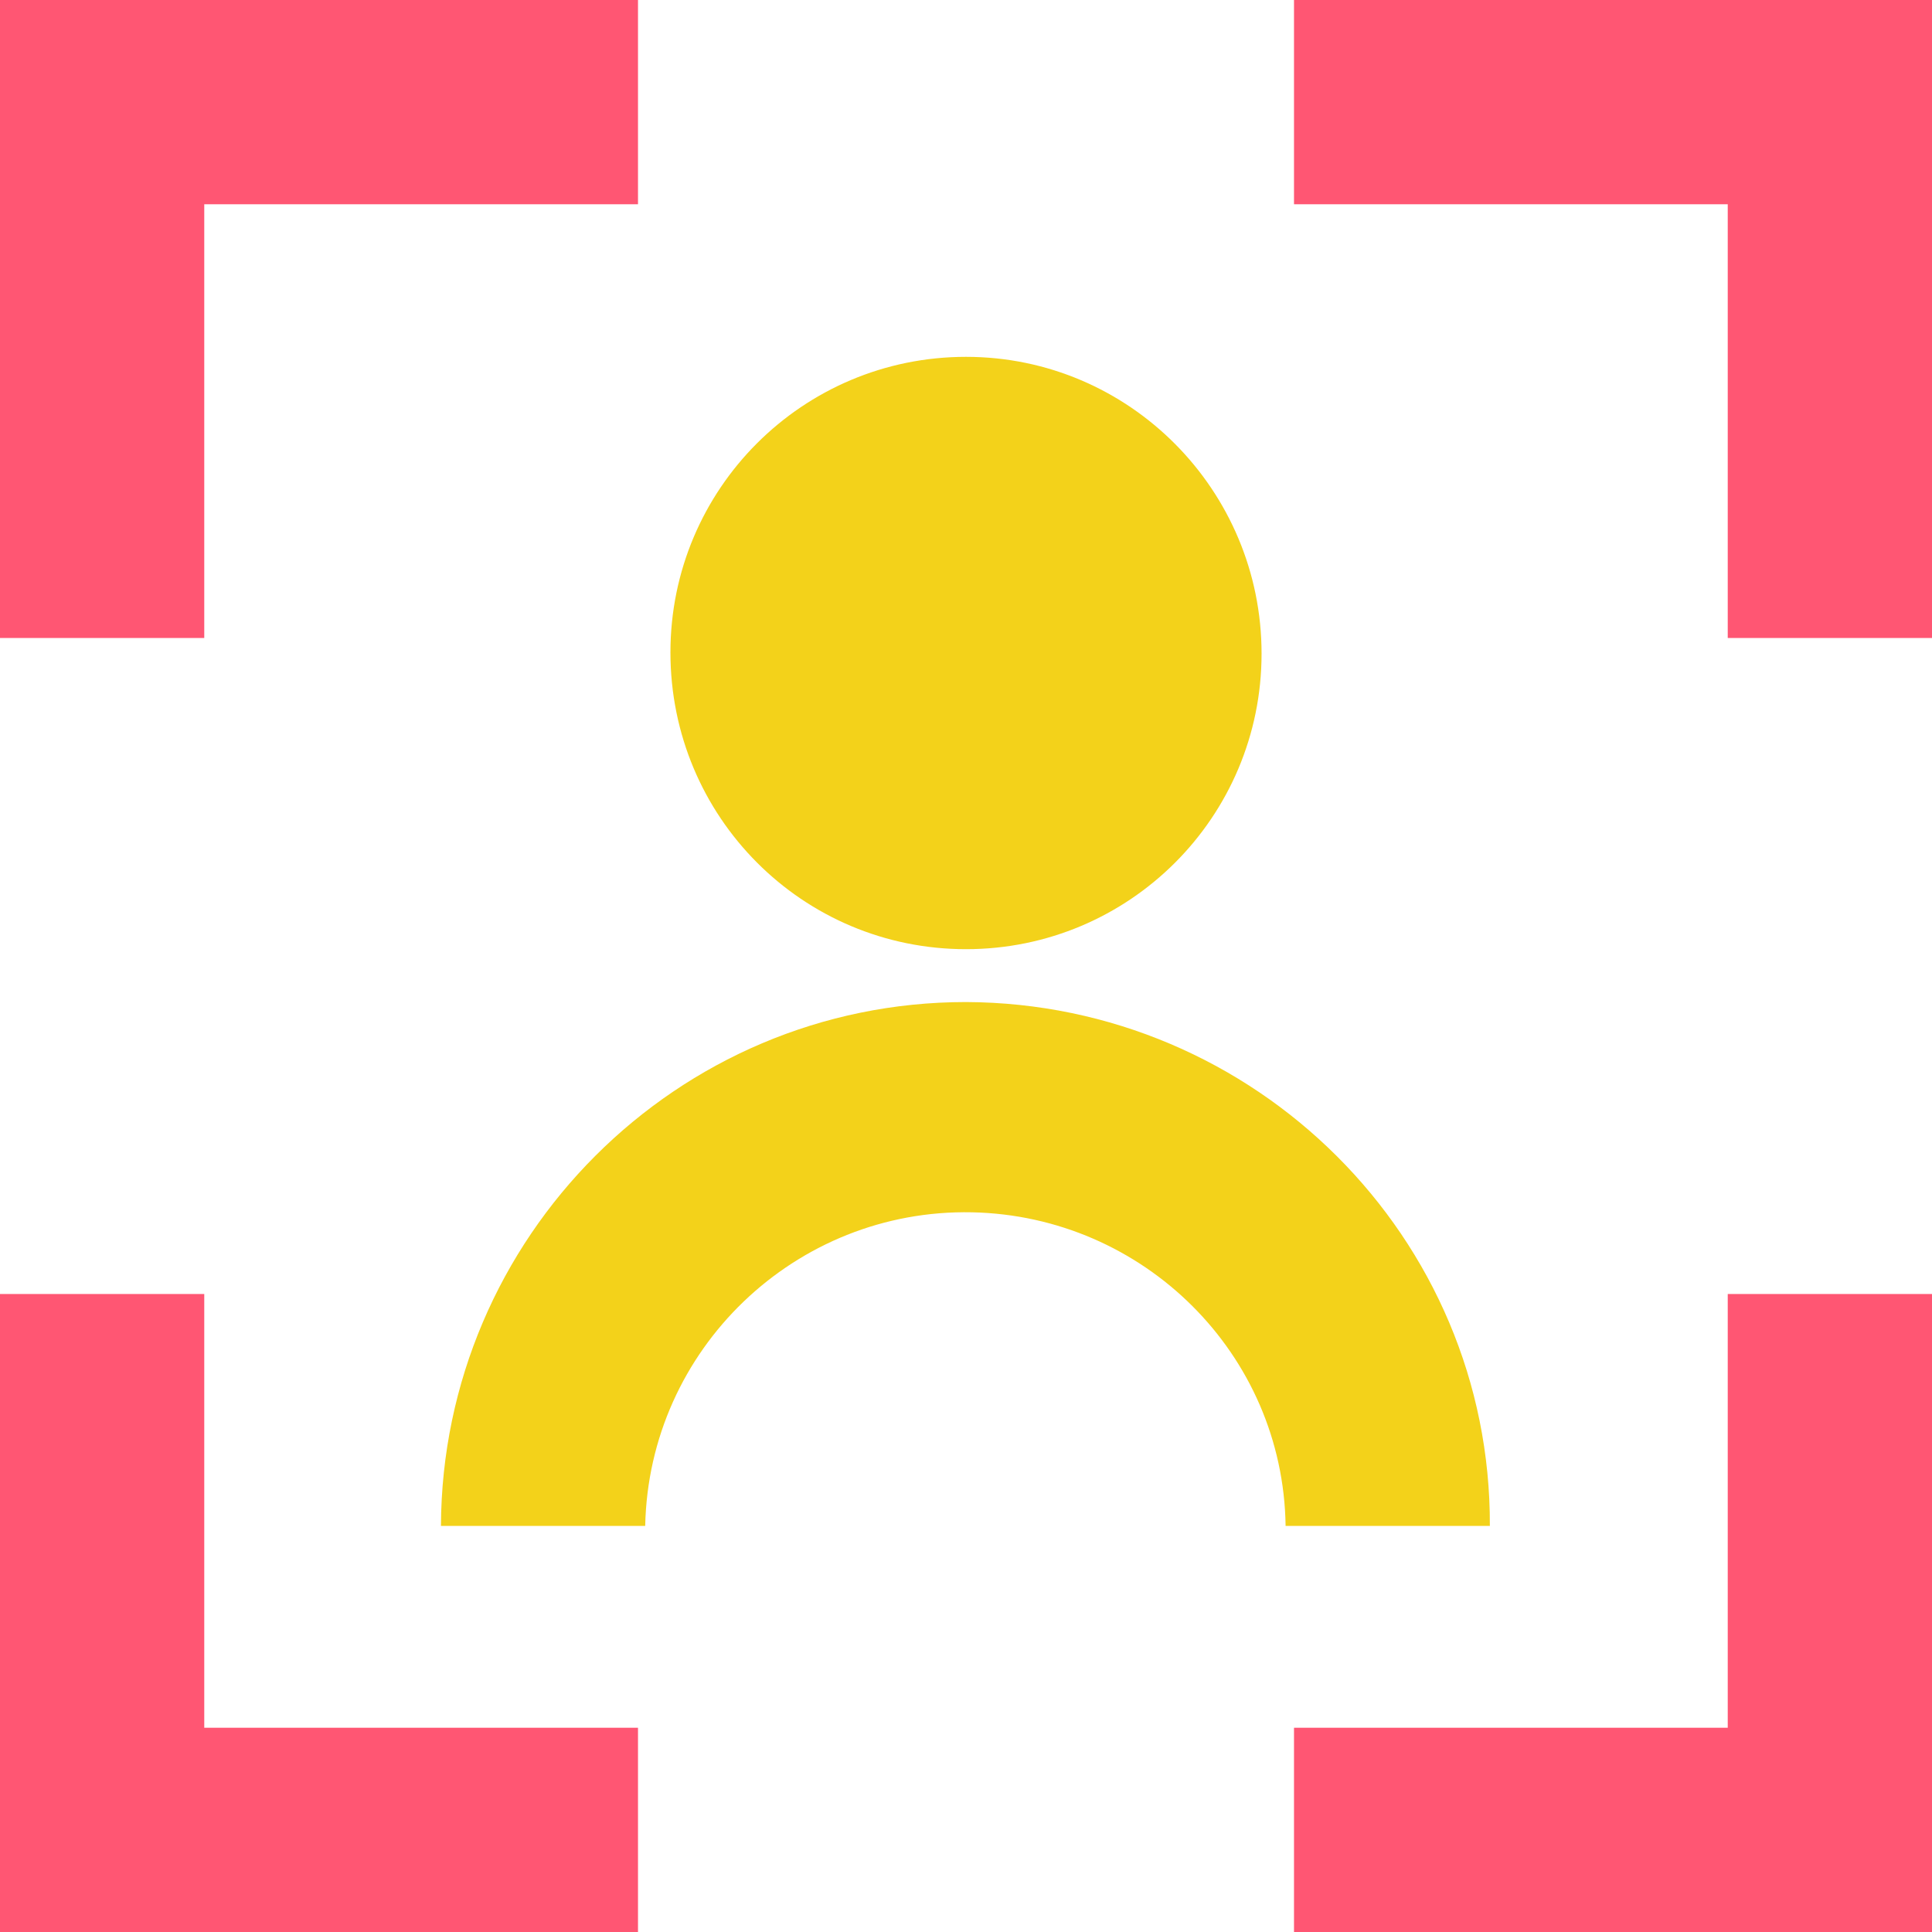 <svg xmlns="http://www.w3.org/2000/svg" xmlns:xlink="http://www.w3.org/1999/xlink" id="Calque_1" x="0px" y="0px" viewBox="0 0 160.8 160.8" style="enable-background:new 0 0 160.8 160.8;" xml:space="preserve"><style type="text/css">	.st0{fill:#F3D21A;}	.st1{fill:#FF5673;}</style><path class="st0" d="M80.4,79C94,79,105,68,105,54.4S94,29.7,80.4,29.7s-24.6,11-24.6,24.6C55.8,68,66.8,79,80.4,79 C80.4,79,80.4,79,80.4,79z"></path><path class="st0" d="M80.4,83.4c-24.1,0-43.6,19.6-43.7,43.6h17c0.3-14.7,12.5-26.4,27.2-26.1c14.3,0.3,25.9,11.8,26.1,26.1h17 C124.1,103,104.5,83.5,80.4,83.4z"></path><polygon class="st1" points="0,53.1 17,53.1 17,17 53.1,17 53.1,0 0,0 "></polygon><polygon class="st1" points="107.7,0 107.7,17 143.8,17 143.8,53.1 160.8,53.1 160.8,0 "></polygon><polygon class="st1" points="143.8,143.8 107.7,143.8 107.7,160.8 160.8,160.8 160.8,107.7 143.8,107.7 "></polygon><polygon class="st1" points="17,107.7 0,107.7 0,160.8 53.1,160.8 53.1,143.8 17,143.8 "></polygon></svg>